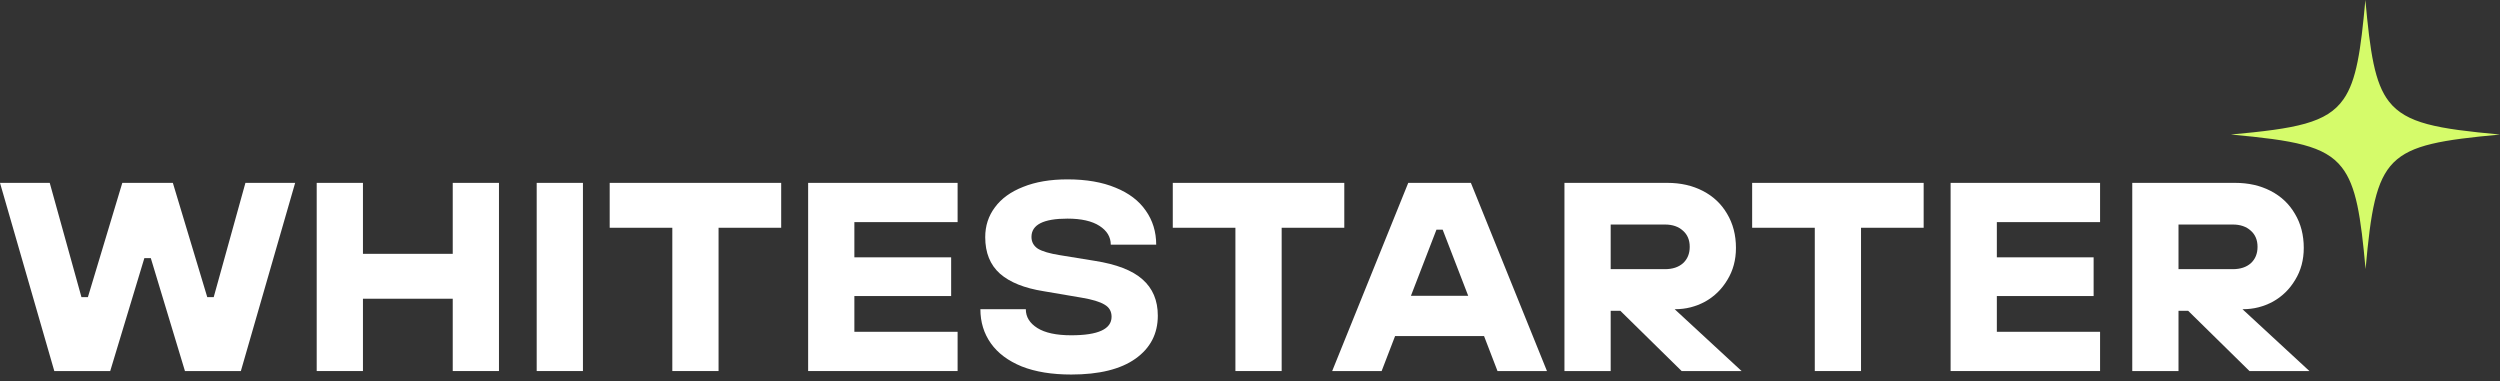 <svg width="223" height="34" viewBox="0 0 223 34" fill="none" xmlns="http://www.w3.org/2000/svg">
<rect x="0" y="0" width="223" height="34" fill="#333333" stroke="none"/>
<path d="M200.029 27.581L206 33.097H200.653L195.186 27.725H194.323V33.097H190.198V16.312H199.382C200.565 16.312 201.62 16.552 202.547 17.031C203.474 17.511 204.194 18.19 204.705 19.069C205.233 19.948 205.496 20.963 205.496 22.114C205.496 23.186 205.241 24.137 204.729 24.968C204.234 25.799 203.57 26.447 202.739 26.91C201.908 27.358 201.02 27.581 200.077 27.581H200.029ZM194.323 24.009H199.166C199.838 24.009 200.373 23.833 200.773 23.481C201.172 23.114 201.372 22.626 201.372 22.019C201.372 21.411 201.172 20.931 200.773 20.58C200.373 20.212 199.838 20.028 199.166 20.028H194.323V24.009Z" fill="white"/>
<path d="M187.326 33.097H173.994V16.312H187.326V19.813H178.118V22.954H186.751V26.407H178.118V29.596H187.326V33.097Z" fill="white"/>
<path d="M166.003 33.097H161.879V20.316H156.292V16.312H171.59V20.316H166.003V33.097Z" fill="white"/>
<path d="M149.38 27.581L155.35 33.097H150.003L144.536 27.725H143.673V33.097H139.549V16.312H148.732C149.915 16.312 150.97 16.552 151.897 17.031C152.825 17.511 153.544 18.19 154.056 19.069C154.583 19.948 154.847 20.963 154.847 22.114C154.847 23.186 154.591 24.137 154.079 24.968C153.584 25.799 152.921 26.447 152.089 26.91C151.258 27.358 150.371 27.581 149.428 27.581H149.38ZM143.673 24.009H148.517C149.188 24.009 149.723 23.833 150.123 23.481C150.523 23.114 150.723 22.626 150.723 22.019C150.723 21.411 150.523 20.931 150.123 20.58C149.723 20.212 149.188 20.028 148.517 20.028H143.673V24.009Z" fill="white"/>
<path d="M137.989 33.097H133.577L132.378 29.979H124.441L123.242 33.097H118.83L125.616 16.312H131.203L137.989 33.097ZM128.133 20.484L125.856 26.383H130.963L128.685 20.484H128.133Z" fill="white"/>
<path d="M114.324 33.097H110.199V20.316H104.612V16.312H119.911V20.316H114.324V33.097Z" fill="white"/>
<path d="M95.556 33.408C93.829 33.408 92.359 33.169 91.144 32.689C89.929 32.193 89.01 31.506 88.386 30.627C87.763 29.748 87.451 28.733 87.451 27.582H91.503C91.503 28.269 91.847 28.828 92.534 29.26C93.222 29.692 94.229 29.907 95.556 29.907C97.954 29.907 99.152 29.356 99.152 28.253C99.152 27.773 98.945 27.414 98.529 27.174C98.113 26.918 97.426 26.71 96.467 26.55L93.086 25.975C91.375 25.703 90.081 25.184 89.201 24.416C88.322 23.633 87.882 22.546 87.882 21.155C87.882 20.148 88.17 19.261 88.746 18.494C89.321 17.71 90.16 17.103 91.263 16.671C92.367 16.224 93.685 16 95.22 16C96.898 16 98.329 16.248 99.512 16.743C100.695 17.223 101.59 17.902 102.198 18.782C102.821 19.661 103.133 20.676 103.133 21.827H99.081C99.081 21.139 98.745 20.58 98.073 20.148C97.402 19.717 96.451 19.501 95.22 19.501C93.078 19.501 92.007 20.044 92.007 21.131C92.007 21.579 92.199 21.931 92.582 22.186C92.982 22.426 93.637 22.618 94.549 22.762L97.642 23.265C99.592 23.569 101.015 24.121 101.91 24.92C102.821 25.719 103.277 26.798 103.277 28.157C103.277 29.772 102.613 31.05 101.286 31.994C99.96 32.937 98.049 33.408 95.556 33.408Z" fill="white"/>
<path d="M85.418 33.097H72.086V16.312H85.418V19.813H76.21V22.954H84.842V26.407H76.21V29.596H85.418V33.097Z" fill="white"/>
<path d="M64.095 33.097H59.971V20.316H54.384V16.312H69.682V20.316H64.095V33.097Z" fill="white"/>
<path d="M51.998 33.097H47.873V16.312H51.998V33.097Z" fill="white"/>
<path d="M32.375 33.097H28.25V16.312H32.375V22.642H40.384V16.312H44.508V33.097H40.384V26.646H32.375V33.097Z" fill="white"/>
<path d="M9.831 33.097H4.844L0 16.312H4.436L7.265 26.503H7.841L10.91 16.312H15.418L18.487 26.503H19.063L21.892 16.312H26.328L21.485 33.097H16.497L13.452 23.026H12.876L9.831 33.097Z" fill="white"/>
<path d="M211.009 24C210.581 19.292 210.187 16.588 208.887 14.927C207.365 12.976 204.577 12.514 199 12C204.782 11.469 207.553 10.99 209.041 8.85C210.205 7.19 210.581 4.502 210.991 -5.24911e-07C211.419 4.69 211.813 7.412 213.096 9.056C214.635 11.024 217.406 11.486 223 12C217.851 12.479 215.097 12.907 213.506 14.499C211.915 16.091 211.47 18.864 211.009 24Z" fill="#D5FB6A"/>
</svg>
